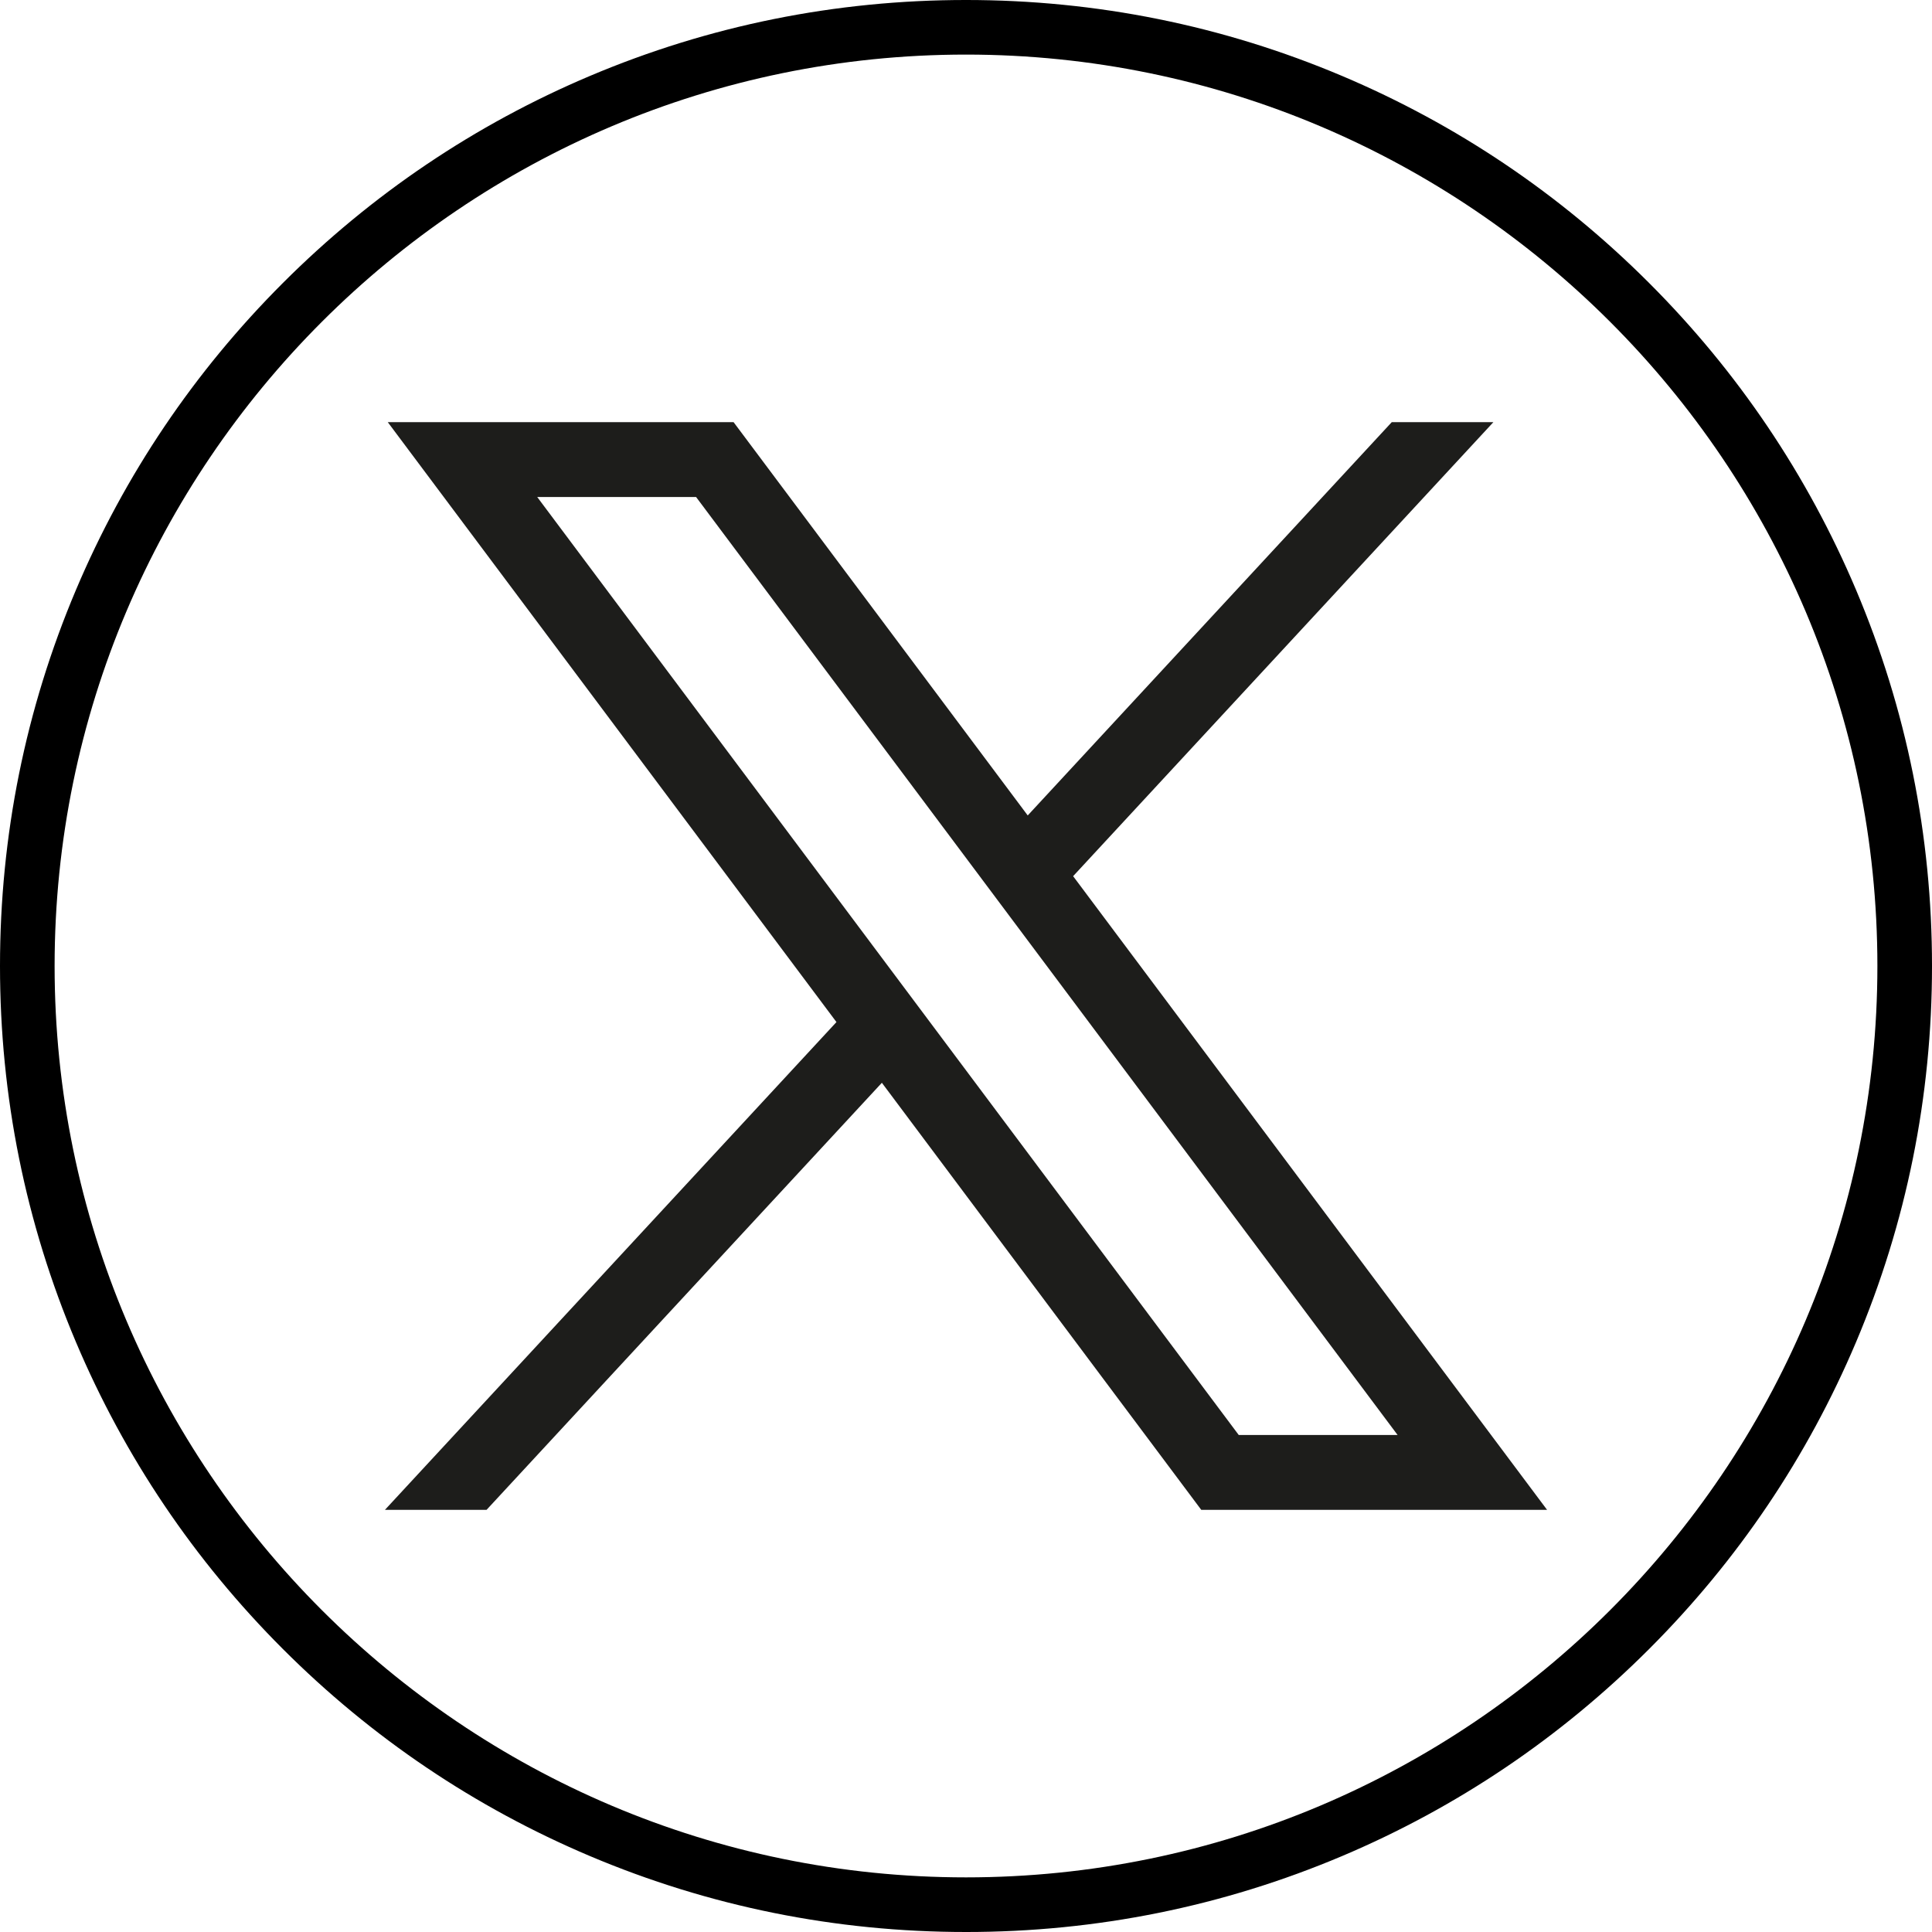 <?xml version="1.0" encoding="UTF-8" standalone="no"?>
<!-- Generator: Adobe Illustrator 27.5.0, SVG Export Plug-In . SVG Version: 6.00 Build 0)  -->

<svg
   version="1.1"
   id="svg5"
   x="0px"
   y="0px"
   viewBox="0 0 990.66 990.66"
   xml:space="preserve"
   sodipodi:docname="x-icon.svg"
   width="990.66"
   height="990.66"
   inkscape:version="1.4.2 (ebf0e940d0, 2025-05-08)"
   xmlns:inkscape="http://www.inkscape.org/namespaces/inkscape"
   xmlns:sodipodi="http://sodipodi.sourceforge.net/DTD/sodipodi-0.dtd"
   xmlns="http://www.w3.org/2000/svg"
   xmlns:svg="http://www.w3.org/2000/svg"><defs
   id="defs1" /><sodipodi:namedview
   id="namedview1"
   pagecolor="#ffffff"
   bordercolor="#000000"
   borderopacity="0.25"
   inkscape:showpageshadow="2"
   inkscape:pageopacity="0.0"
   inkscape:pagecheckerboard="0"
   inkscape:deskcolor="#d1d1d1"
   inkscape:zoom="0.68539706"
   inkscape:cx="496.06282"
   inkscape:cy="495.33332"
   inkscape:window-width="1920"
   inkscape:window-height="1048"
   inkscape:window-x="0"
   inkscape:window-y="0"
   inkscape:window-maximized="1"
   inkscape:current-layer="svg5" />
<style
   type="text/css"
   id="style1">
	.st0{fill:#1D1D1B;}
</style>
<g
   id="g1"
   transform="translate(-338.95,-115.27)">
	<path
   d="m 834.28,1105.93 c -66.86,0 -131.73,-13.1 -192.81,-38.93 C 582.48,1042.05 529.51,1006.34 484.03,960.85 438.55,915.36 402.83,862.39 377.88,803.41 352.05,742.33 338.95,677.46 338.95,610.6 c 0,-66.86 13.1,-131.73 38.93,-192.81 24.95,-58.99 60.66,-111.96 106.15,-157.44 45.49,-45.49 98.46,-81.2 157.44,-106.15 61.08,-25.83 125.95,-38.93 192.81,-38.93 66.86,0 131.73,13.1 192.81,38.93 58.99,24.95 111.96,60.66 157.44,106.15 45.49,45.49 81.2,98.46 106.15,157.44 25.83,61.08 38.93,125.95 38.93,192.81 0,66.86 -13.1,131.73 -38.93,192.81 -24.95,58.99 -60.66,111.96 -106.15,157.44 -45.49,45.48 -98.46,81.2 -157.44,106.15 -61.08,25.83 -125.95,38.93 -192.81,38.93 z m 0,-962.67 c -257.69,0 -467.33,209.64 -467.33,467.33 0,257.69 209.64,467.33 467.33,467.33 257.69,0 467.33,-209.65 467.33,-467.33 0,-257.68 -209.64,-467.33 -467.33,-467.33 z"
   id="path1" />
</g>
<g
   id="layer1"
   transform="translate(-286.56,-140.329)">
	<path
   id="path1009"
   class="st0"
   d="M 485.39,356.79 715.46,664.41 483.94,914.52 h 52.11 l 202.7,-218.98 163.77,218.98 h 177.32 L 836.82,589.6 1052.32,356.79 h -52.11 L 813.54,558.46 662.71,356.79 Z m 76.63,38.38 h 81.46 l 359.72,480.97 h -81.46 z" />
</g>
</svg>
